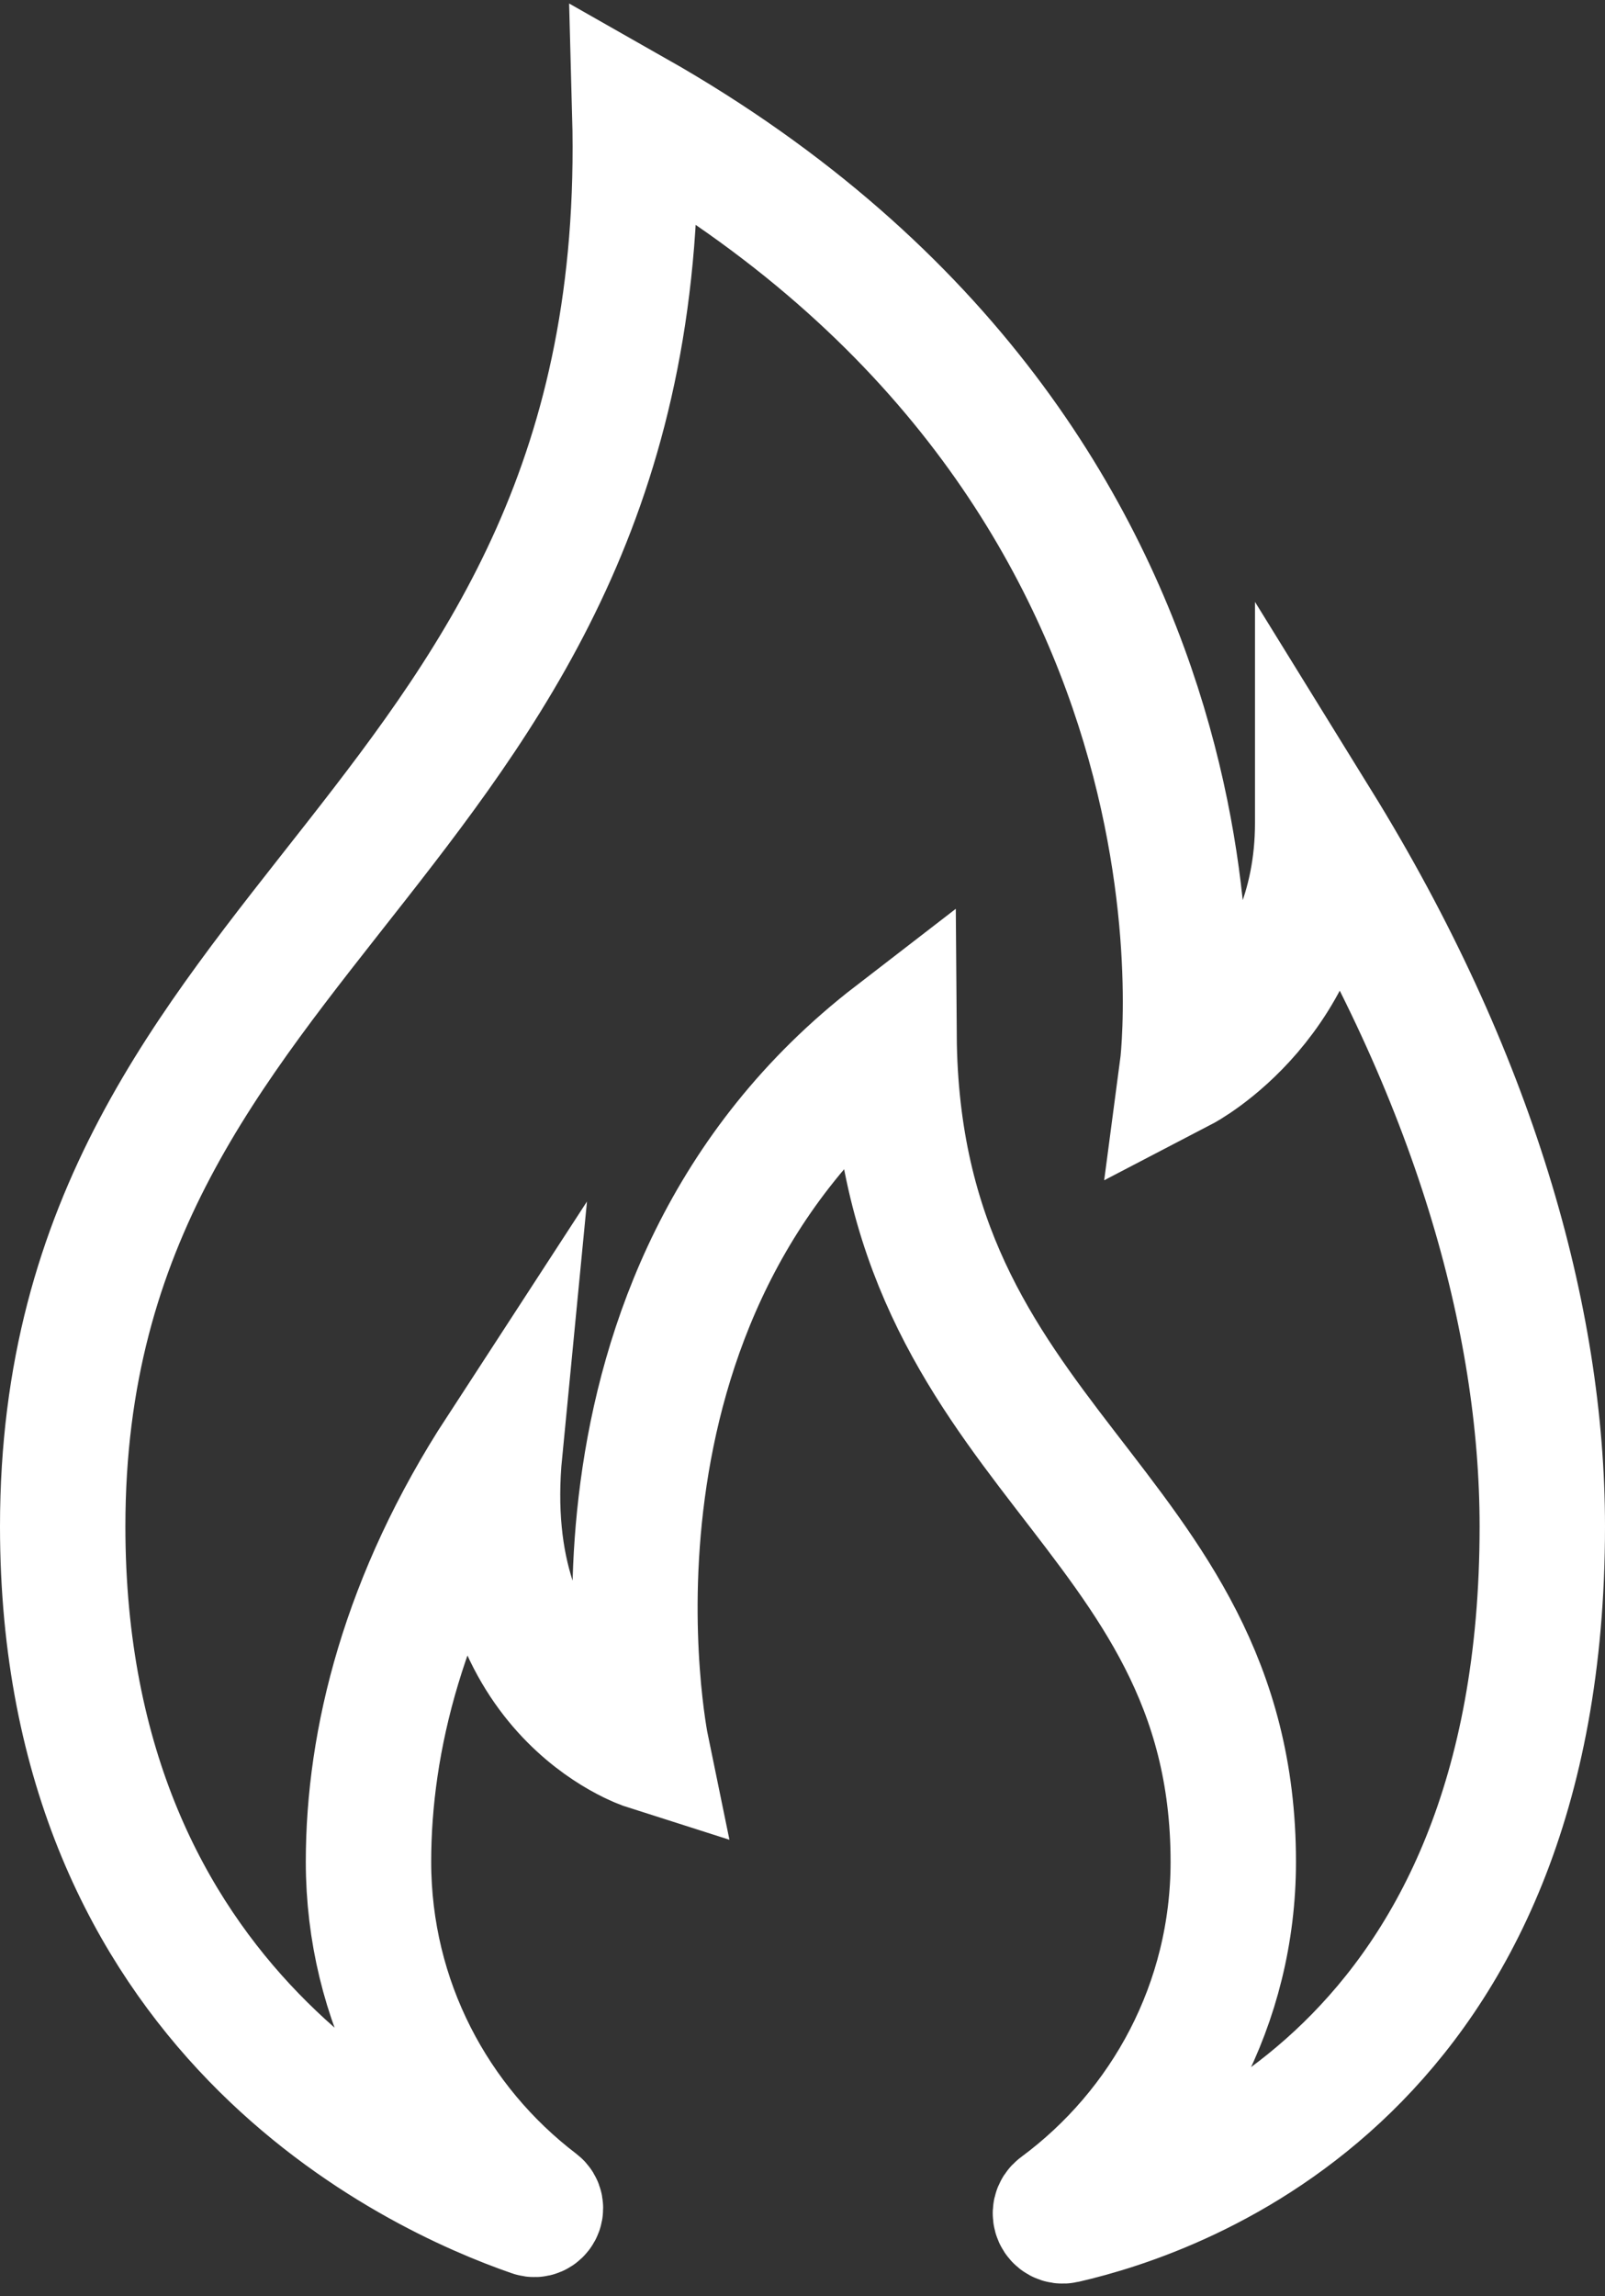 <svg xmlns="http://www.w3.org/2000/svg" width="128" height="183" viewBox="0 0 128 183" fill="none"><rect x="0" y="0" width="128" height="183" fill="#333333" stroke="none"/><path d="M105.087 65.573C105.087 79.567 94.284 85.19 94.284 85.19C94.284 85.19 100.643 37.381 50.627 9C52.199 66.856 5 72.667 5 121.655C5 160.357 33.114 173.221 42.453 176.452C42.973 176.633 43.346 175.948 42.91 175.616C34.688 169.349 29.388 159.483 29.388 148.383C29.388 138.717 32.2 127.367 39.859 115.603C37.978 134.953 51.552 139.273 51.552 139.273C51.552 139.273 44.168 103.441 71.3 82.538C71.543 115.584 98.355 119.751 98.355 148.383C98.355 159.666 92.876 169.679 84.418 175.928C83.898 176.312 84.268 177.128 84.9 176.983C94.212 174.85 123 165 123 121.655C123 105.117 117.527 85.696 105.087 65.57V65.573Z" stroke="white" stroke-width="10" stroke-miterlimit="10"></path></svg>